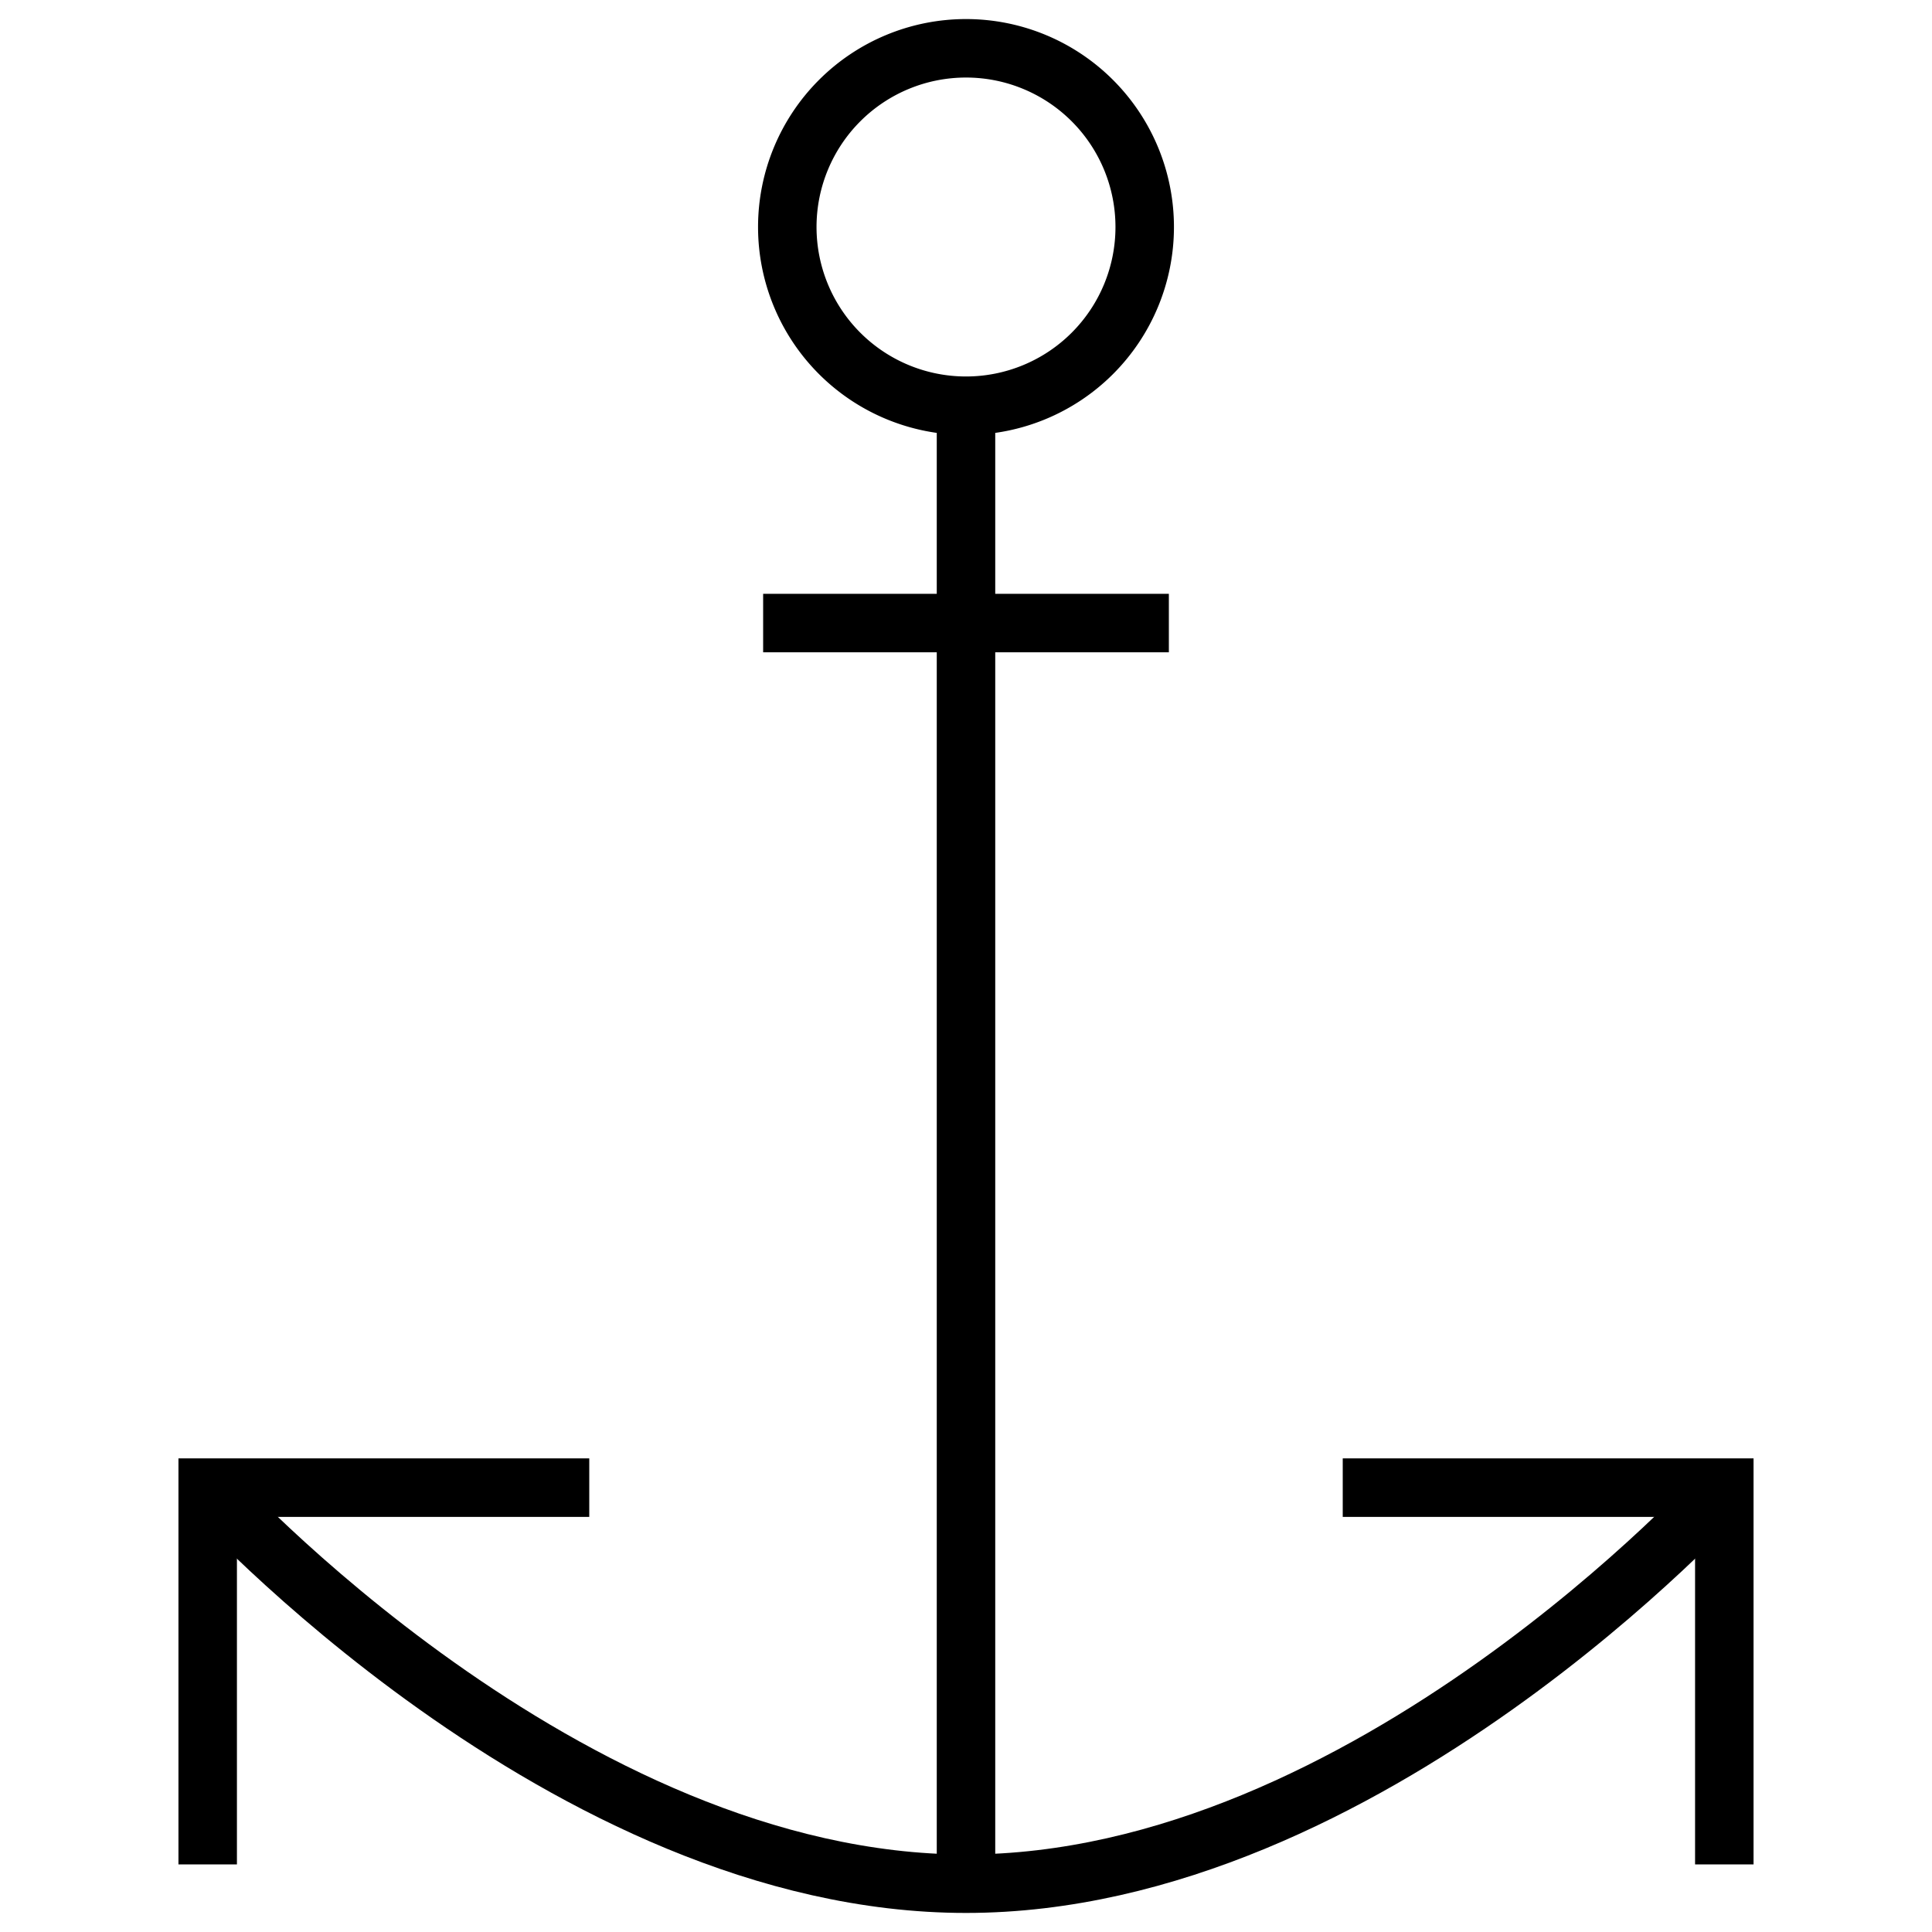 <svg version="1.1" id="レイヤー_1" xmlns="http://www.w3.org/2000/svg" x="0" y="0" viewBox="0 0 400 400" style="enable-background:new 0 0 400 400" xml:space="preserve"><style>.st0{fill:none;stroke:#000;stroke-width:12.108}</style><path class="st0" d="M43 308s74 82 157 82 157-82 157-82"/><path class="st0" d="M122 308H43v78M357 386v-78h-79M200 84v306M237 47a37 37 0 1 1-74 0 37 37 0 0 1 74 0zM158 129h84"/></svg>